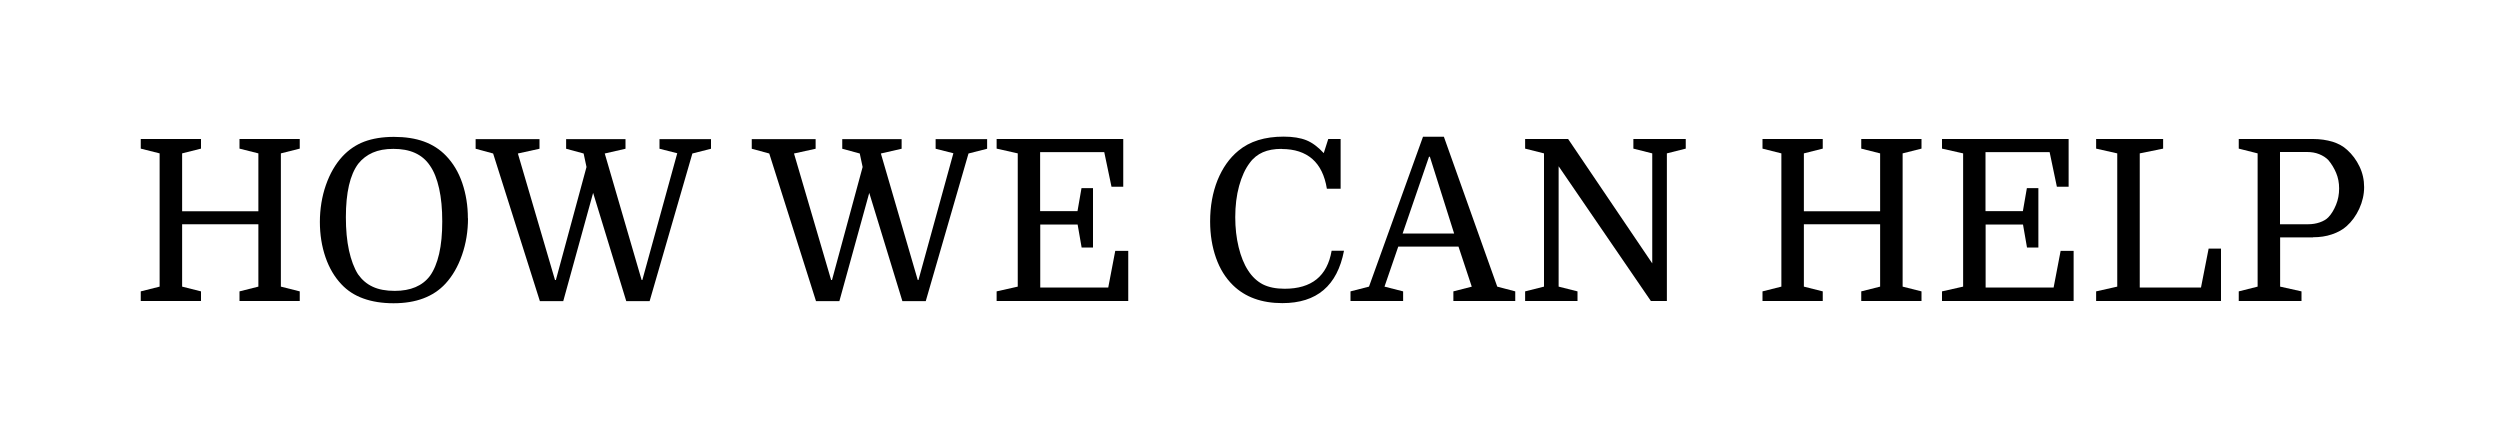 <?xml version="1.0" encoding="UTF-8"?><svg id="Layer_1" xmlns="http://www.w3.org/2000/svg" viewBox="0 0 200 35"><defs><style>.cls-1{fill:#fff;}</style></defs><rect class="cls-1" width="200" height="35"/><path d="M22.47,12.27v10.66l1.51.38v.77h-4.82v-.77l1.51-.38v-4.99h-6.1v4.99l1.51.38v.77h-4.82v-.77l1.51-.38v-10.66l-1.51-.38v-.77h4.82v.77l-1.51.38v4.63h6.1v-4.63l-1.51-.38v-.77h4.82v.77l-1.51.38Z"/><path d="M37.44,17.46c0,1.04-.16,2.02-.48,2.94s-.76,1.68-1.32,2.29c-.49.53-1.08.92-1.77,1.18-.69.26-1.48.39-2.39.39s-1.72-.13-2.41-.38c-.7-.25-1.28-.63-1.75-1.13-.55-.58-.98-1.3-1.28-2.17s-.45-1.82-.45-2.83.16-2.03.48-2.94c.32-.92.76-1.68,1.32-2.29.5-.54,1.09-.94,1.75-1.19.67-.25,1.46-.38,2.37-.38s1.71.12,2.4.37c.69.25,1.28.63,1.77,1.14.56.58,1,1.3,1.3,2.18.3.88.45,1.82.45,2.83ZM27.67,17.38c0,1,.08,1.88.25,2.66.17.77.41,1.41.72,1.9.31.44.7.78,1.18,1,.47.22,1.06.33,1.76.33,1.27,0,2.21-.4,2.81-1.19.32-.44.57-1.04.74-1.77.17-.74.25-1.6.25-2.6s-.08-1.87-.25-2.63c-.17-.76-.41-1.37-.74-1.84-.31-.46-.71-.79-1.2-1.01-.49-.22-1.06-.32-1.72-.32s-1.19.1-1.65.3-.85.5-1.16.89c-.66.88-.99,2.3-.99,4.28Z"/><path d="M51.39,22.39l2.79-10.13-1.42-.36v-.77h4.12v.77l-1.49.38-3.42,11.81h-1.87l-2.65-8.66-2.39,8.66h-1.87l-3.74-11.81-1.4-.38v-.77h5.11v.77l-1.73.38,2.97,10.12h.07l2.45-9.04-.23-1.08-1.4-.38v-.77h4.75v.77l-1.66.38,2.95,10.12h.07Z"/><path d="M73.48,22.39l2.79-10.13-1.42-.36v-.77h4.12v.77l-1.49.38-3.42,11.81h-1.87l-2.65-8.66-2.39,8.66h-1.87l-3.74-11.81-1.4-.38v-.77h5.11v.77l-1.73.38,2.97,10.12h.07l2.45-9.04-.23-1.08-1.4-.38v-.77h4.75v.77l-1.66.38,2.95,10.12h.07Z"/><path d="M87.45,19.8h-.92l-.32-1.84h-2.99v5.04h5.44l.56-2.93h1.04v4.01h-10.53v-.77l1.69-.38v-10.66l-1.69-.38v-.77h10.13v3.82h-.94l-.58-2.77h-5.13v4.72h2.99l.32-1.84h.92v4.75Z"/><path d="M102.53,11.91c-.59,0-1.09.09-1.5.27-.41.18-.77.46-1.05.85-.36.47-.64,1.08-.85,1.84s-.31,1.6-.31,2.51c0,.85.09,1.65.27,2.39.18.74.43,1.37.76,1.87.32.5.72.87,1.18,1.11.46.23,1.04.35,1.74.35,2.16,0,3.41-1.01,3.76-3.04h.99c-.54,2.8-2.18,4.19-4.93,4.19-1.66,0-2.98-.48-3.96-1.44-.59-.58-1.04-1.3-1.35-2.18s-.47-1.85-.47-2.92c0-1.21.2-2.31.59-3.29.4-.98.95-1.77,1.67-2.36.91-.76,2.12-1.13,3.62-1.13.74,0,1.35.1,1.82.29.47.19.93.53,1.39,1.03l.36-1.13h.99v3.98h-1.1c-.17-1.06-.56-1.85-1.16-2.38-.61-.53-1.42-.8-2.46-.8Z"/><path d="M117.74,22.93l-1.06-3.2h-4.82l-1.1,3.2,1.49.38v.77h-4.21v-.77l1.48-.38,4.32-11.99h1.67l4.27,11.99,1.44.38v.77h-4.95v-.77l1.48-.38ZM114.32,12.54l-2.11,6.14h4.12l-1.94-6.14h-.07Z"/><path d="M123.52,22.93v-10.66l-1.51-.38v-.77h3.44l6.73,9.95v-8.8l-1.51-.38v-.77h4.19v.77l-1.51.38v11.81h-1.28l-7.38-10.78v9.63l1.51.38v.77h-4.19v-.77l1.51-.38Z"/><path d="M152.21,12.27v10.66l1.51.38v.77h-4.82v-.77l1.51-.38v-4.99h-6.1v4.99l1.51.38v.77h-4.82v-.77l1.51-.38v-10.66l-1.51-.38v-.77h4.82v.77l-1.51.38v4.63h6.1v-4.63l-1.51-.38v-.77h4.82v.77l-1.51.38Z"/><path d="M163.08,19.8h-.92l-.32-1.84h-2.99v5.04h5.44l.56-2.93h1.04v4.01h-10.53v-.77l1.69-.38v-10.66l-1.69-.38v-.77h10.13v3.82h-.94l-.58-2.77h-5.13v4.72h2.99l.32-1.84h.92v4.75Z"/><path d="M171.18,12.27v10.73h4.9l.61-3.11h.99v4.19h-9.99v-.77l1.69-.38v-10.66l-1.69-.38v-.77h5.36v.77l-1.87.38Z"/><path d="M185.04,18.99h-2.63v3.94l1.71.38v.77h-5.02v-.77l1.51-.38v-10.66l-1.51-.38v-.77h5.96c.56,0,1.08.08,1.55.22.47.15.85.36,1.15.64.42.37.75.82,1,1.34.25.52.37,1.07.37,1.65s-.13,1.16-.39,1.73c-.26.56-.6,1.03-1.02,1.4-.31.28-.7.49-1.17.65-.47.16-.97.23-1.51.23ZM182.41,17.94h2.23c.34,0,.65-.05.94-.15s.53-.24.69-.41c.24-.25.44-.58.61-.99.17-.41.25-.85.25-1.31s-.08-.87-.24-1.25-.37-.72-.62-1.02c-.19-.2-.44-.36-.74-.48s-.62-.17-.97-.17h-2.16v5.78Z"/></svg>